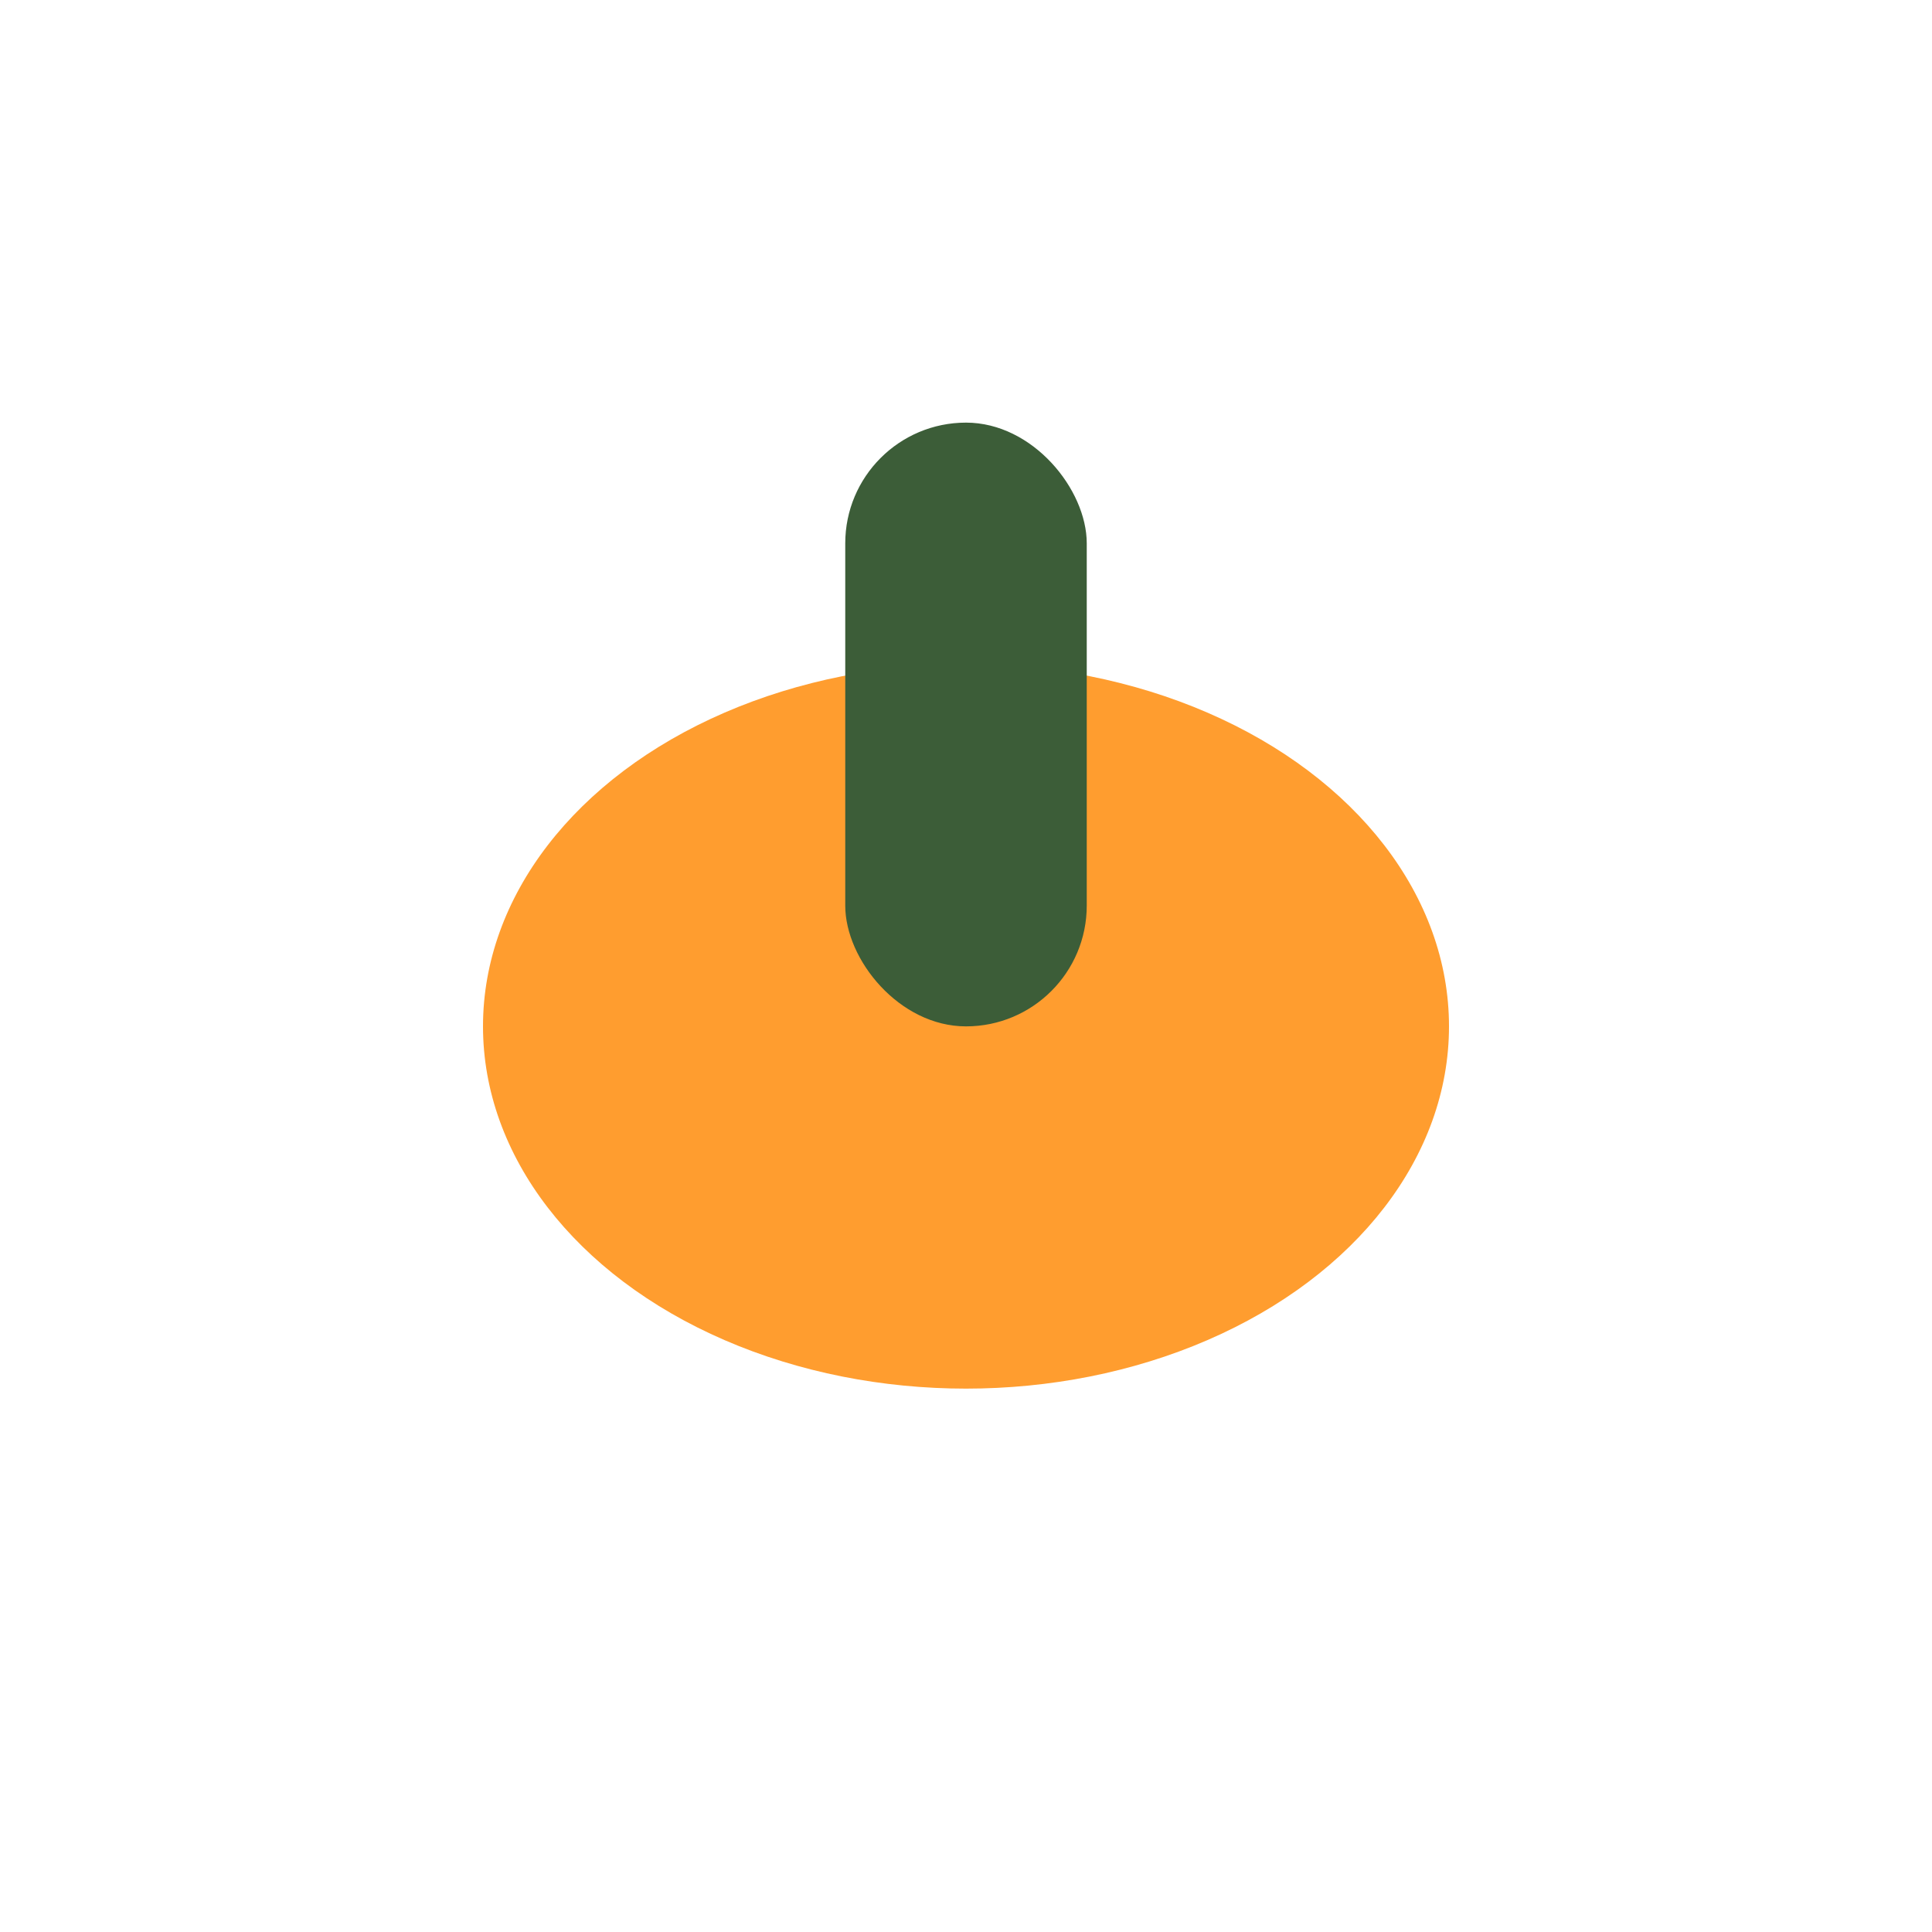 <?xml version="1.0" encoding="UTF-8"?>
<svg xmlns="http://www.w3.org/2000/svg" width="32" height="32" viewBox="0 0 32 32"><ellipse cx="16" cy="17" rx="8" ry="6" fill="#FF9D2F"/><rect x="14" y="7" width="4" height="10" rx="2" fill="#3C5D38"/></svg>